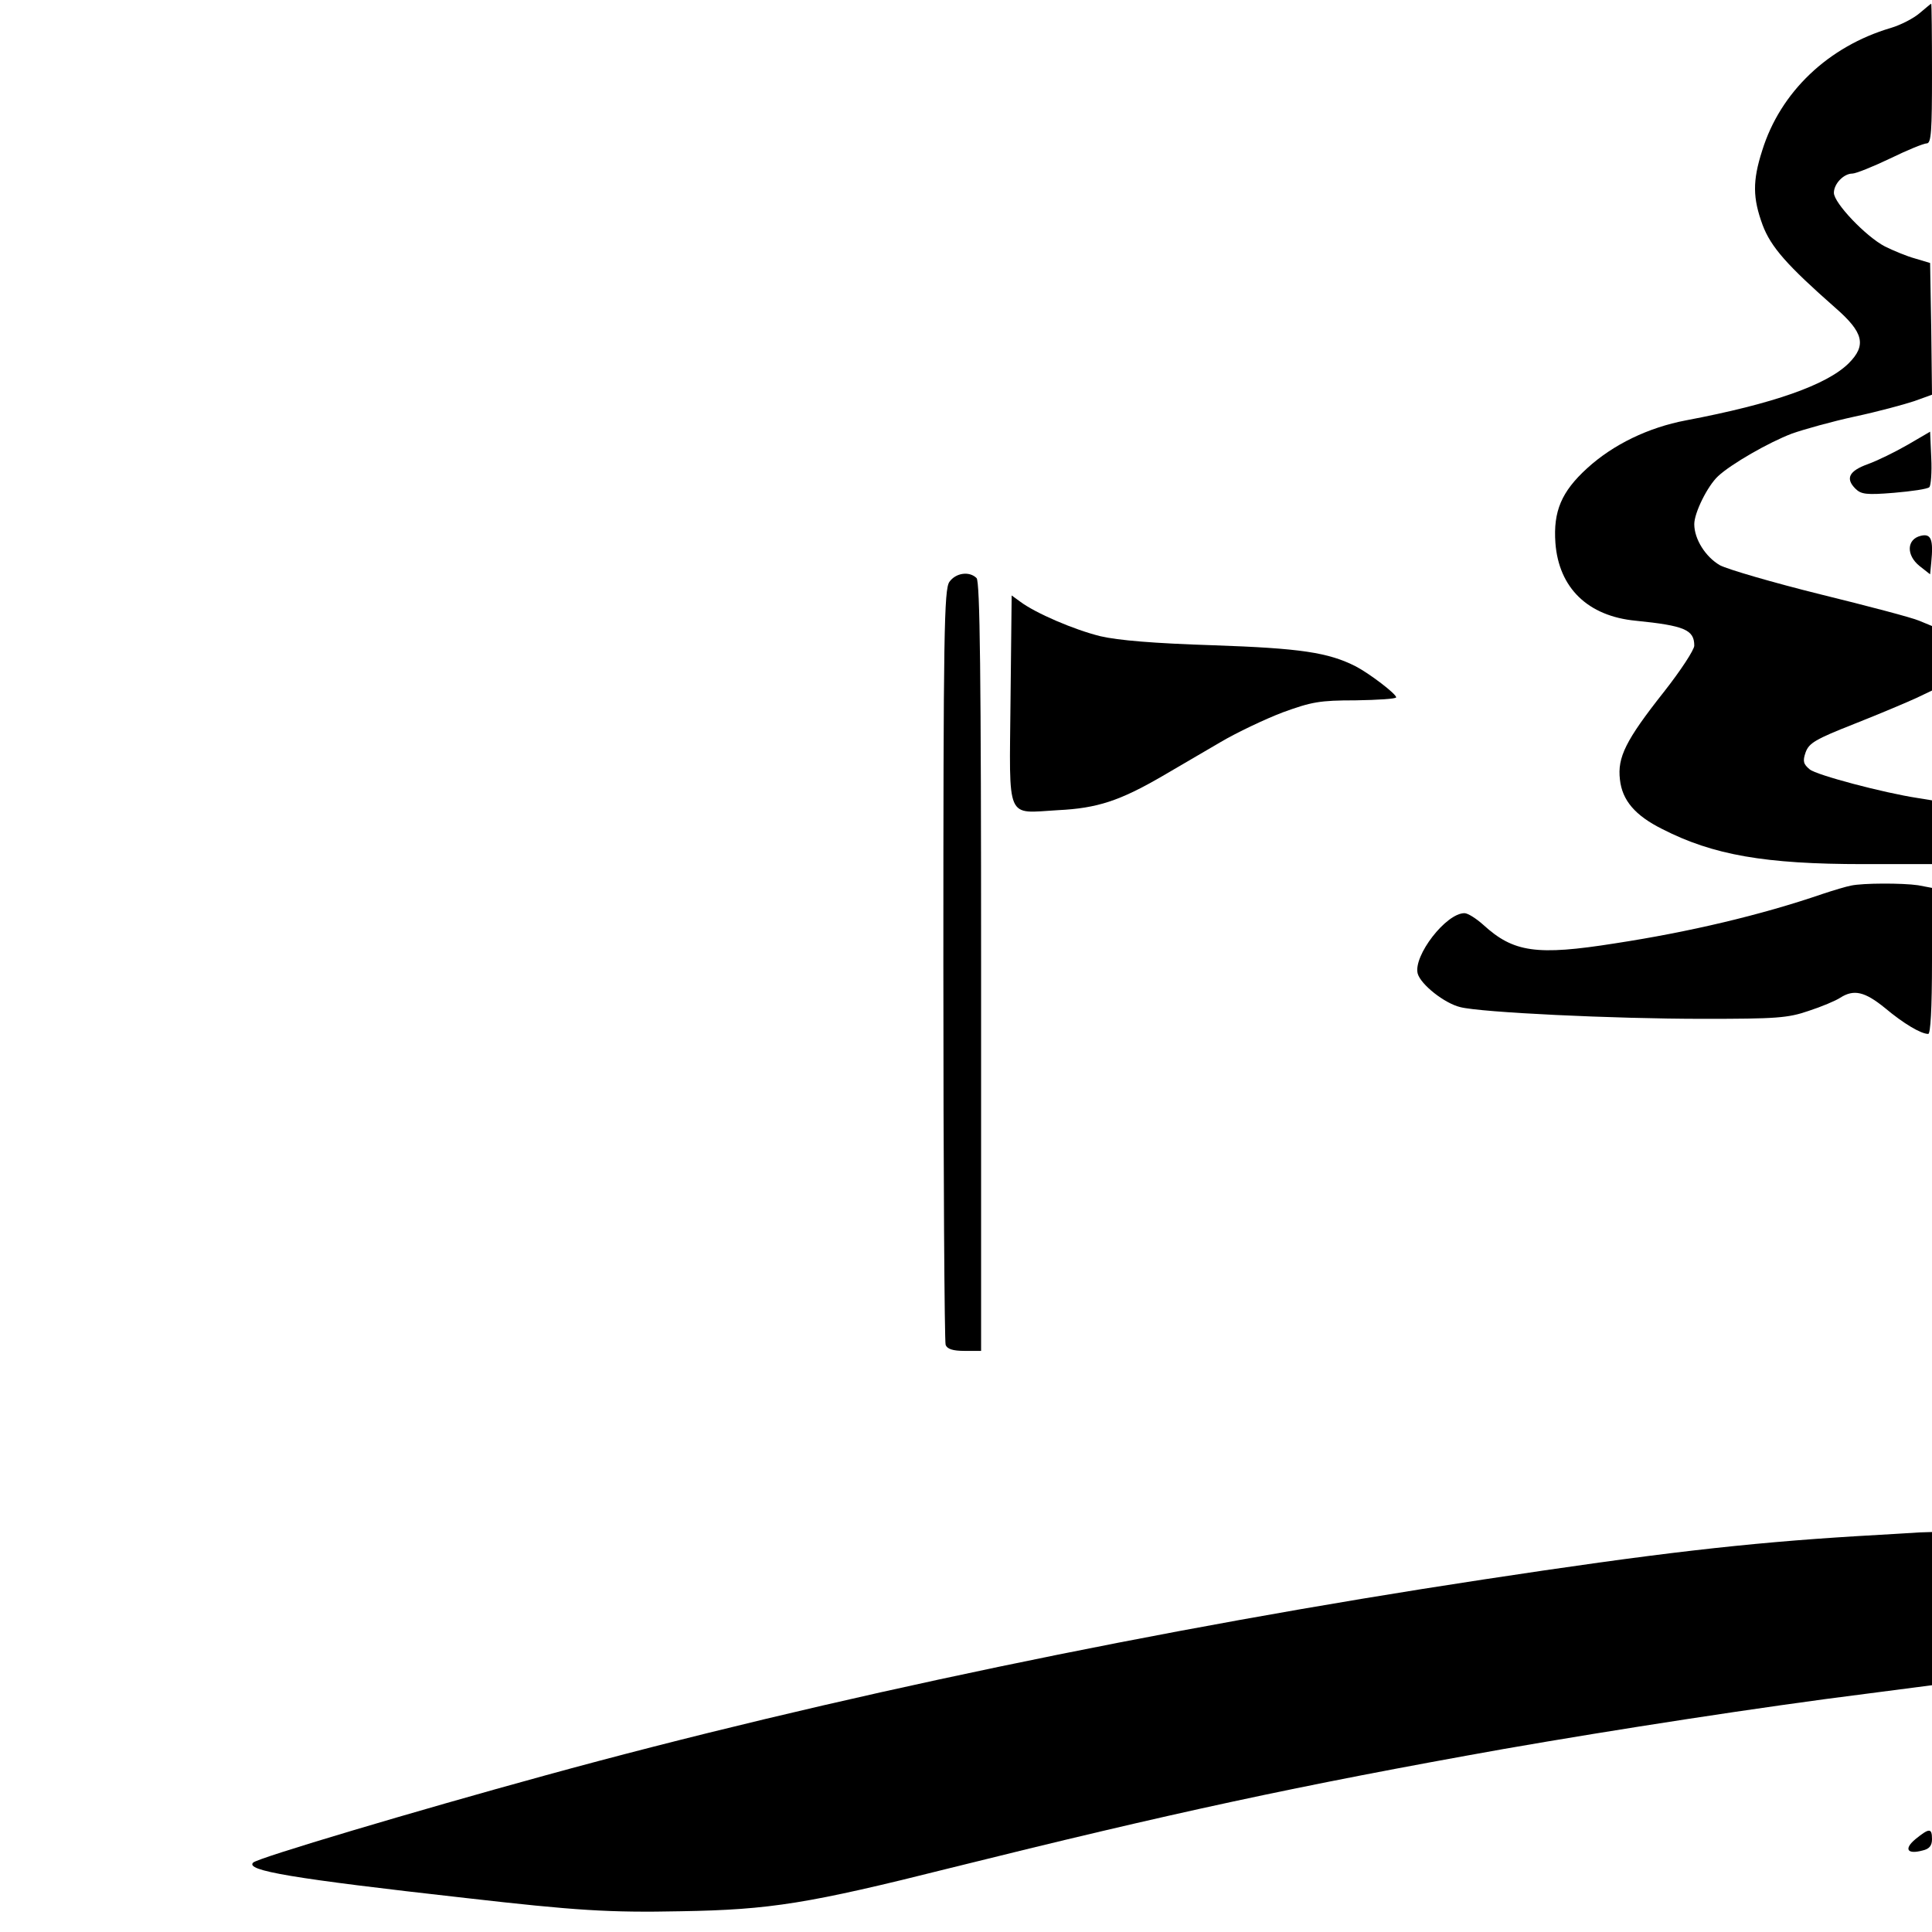 <?xml version="1.0" standalone="no"?>
<!DOCTYPE svg PUBLIC "-//W3C//DTD SVG 20010904//EN"
 "http://www.w3.org/TR/2001/REC-SVG-20010904/DTD/svg10.dtd">
<svg version="1.0" xmlns="http://www.w3.org/2000/svg"
 width="512pt" height="512pt" viewBox="0 0 512 512"
 preserveAspectRatio="xMidYMid meet">
<g transform="translate(0,512) scale(0.1,-0.1)"
fill="#000000" stroke="none">
<path d="M5087 5085 c-15 -13 -49 -31 -76 -39 -166 -49 -293 -170 -341 -325
-26 -81 -25 -126 1 -197 22 -59 66 -108 192 -219 76 -66 84 -100 36 -148 -58
-57 -199 -107 -431 -151 -100 -19 -193 -64 -262 -127 -68 -62 -90 -114 -84
-198 9 -119 86 -194 213 -206 129 -13 155 -24 155 -66 0 -11 -36 -66 -80 -122
-102 -129 -124 -174 -117 -233 6 -55 40 -95 112 -131 135 -69 272 -93 533 -93
l182 0 0 85 0 84 -37 6 c-92 14 -269 61 -287 76 -17 14 -19 22 -11 45 9 25 26
35 130 76 66 26 139 57 163 68 l42 20 0 85 0 86 -34 14 c-18 8 -136 39 -262
70 -125 31 -245 66 -266 77 -38 22 -68 69 -68 109 0 30 35 101 63 127 34 32
135 90 196 113 31 11 106 32 166 45 61 13 131 32 158 41 l47 17 -2 174 -3 175
-40 12 c-22 6 -58 21 -80 32 -50 26 -135 115 -135 142 0 24 26 51 49 51 9 0
54 18 100 40 45 22 89 40 97 40 12 0 14 32 14 185 0 102 -1 185 -2 185 -2 0
-15 -12 -31 -25z"/>
<path d="M5055 3941 c-33 -19 -80 -42 -105 -51 -50 -18 -60 -38 -33 -65 15
-15 29 -17 102 -11 47 4 89 10 94 15 4 4 7 39 5 78 l-3 69 -60 -35z"/>
<path d="M5090 3700 c-37 -9 -39 -51 -3 -80 l28 -22 3 31 c6 61 0 78 -28 71z"/>
<path d="M2516 3578 c-14 -20 -16 -133 -16 -1014 0 -546 3 -999 6 -1008 4 -11
19 -16 50 -16 l44 0 0 1018 c0 778 -3 1021 -12 1030 -19 19 -55 14 -72 -10z"/>
<path d="M2678 3265 c-3 -325 -14 -300 126 -292 104 5 164 25 276 90 41 24
111 65 154 90 44 26 118 61 165 79 77 28 98 32 193 32 60 1 108 4 108 8 0 9
-69 62 -107 82 -73 37 -146 48 -378 56 -157 5 -252 13 -299 24 -69 17 -172 61
-213 92 l-22 16 -3 -277z"/>
<path d="M4905 2773 c-11 -2 -45 -12 -75 -22 -163 -56 -354 -101 -550 -131
-208 -33 -269 -24 -349 49 -19 17 -41 31 -50 31 -49 0 -136 -113 -124 -160 8
-29 71 -79 113 -89 54 -14 404 -31 644 -31 193 0 224 2 279 21 34 11 72 27 84
35 36 23 65 16 118 -27 50 -42 96 -69 115 -69 6 0 10 65 10 194 l0 193 -37 7
c-41 6 -146 6 -178 -1z"/>
<path d="M4920 1049 c-294 -18 -530 -45 -990 -115 -857 -130 -1739 -314 -2485
-519 -343 -94 -763 -219 -774 -231 -22 -21 100 -42 564 -94 289 -33 379 -39
570 -35 236 4 337 20 715 115 583 145 920 218 1465 315 292 51 687 112 958
146 l177 23 0 203 0 203 -32 -1 c-18 -1 -94 -6 -168 -10z"/>
<path d="M5076 246 c-31 -26 -22 -41 19 -30 18 4 25 13 25 30 0 30 -7 30 -44
0z"/>
</g>
</svg>
